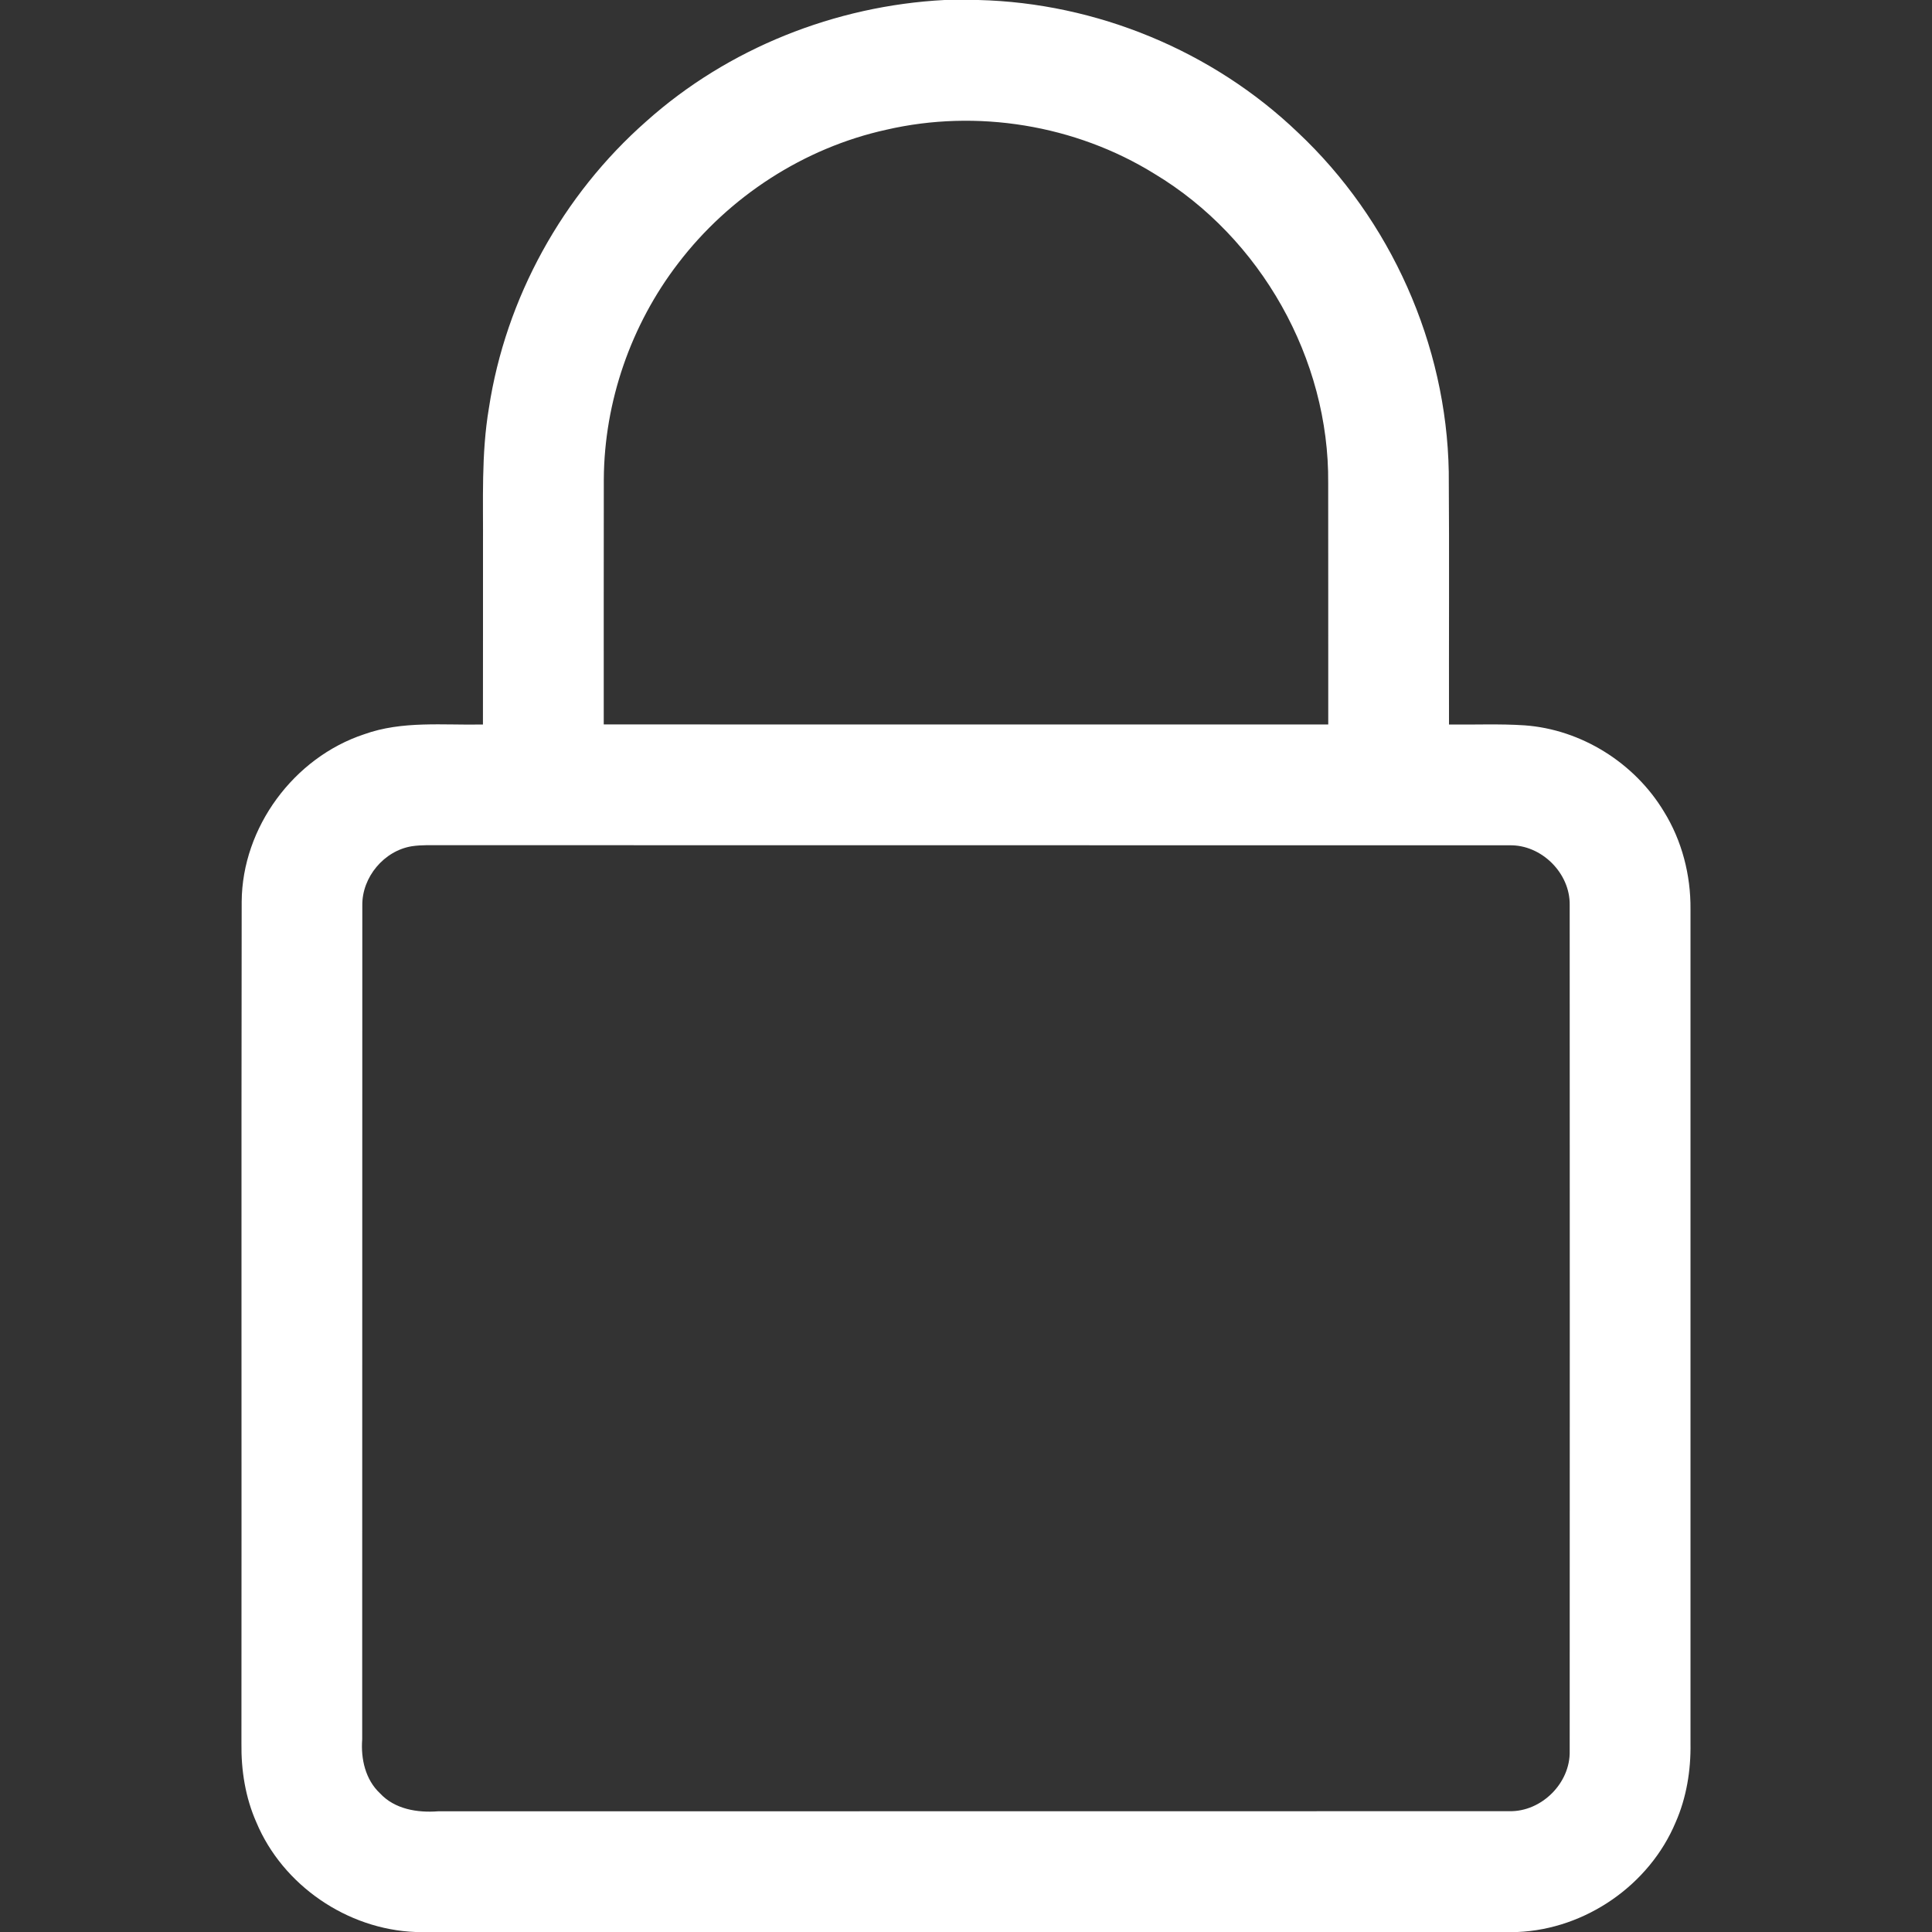 <?xml version="1.0" encoding="UTF-8"?> <svg xmlns="http://www.w3.org/2000/svg" width="32" height="32" viewBox="0 0 32 32" fill="none"><rect x="0" y="0" width="32" height="32" fill="#333333" stroke="none"/><g clip-path="url(#clip0_263_647)"><path d="M15.643 0H16.204C18.16 0.048 20.085 0.841 21.498 2.195C23.034 3.638 23.959 5.706 23.996 7.814C24.006 9.209 23.997 10.604 24 12C24.418 12.006 24.836 11.986 25.253 12.014C26.192 12.082 27.074 12.636 27.559 13.441C27.858 13.923 28.005 14.493 28 15.06C28.001 19.665 27.999 24.271 28 28.876C28.007 29.322 27.934 29.773 27.754 30.183C27.318 31.223 26.26 31.953 25.135 32H6.882C5.751 31.957 4.683 31.227 4.246 30.183C4.064 29.772 3.993 29.321 3.999 28.874C4.003 24.227 3.996 19.581 4.003 14.934C4.011 13.704 4.867 12.547 6.031 12.162C6.663 11.934 7.343 12.014 7.999 12C8.001 11.021 7.999 10.042 8 9.062C8.005 8.294 7.969 7.52 8.098 6.758C8.376 4.936 9.32 3.229 10.703 2.011C12.056 0.8 13.832 0.095 15.643 0ZM14.679 2.149C13.316 2.449 12.077 3.254 11.232 4.362C10.451 5.379 10.009 6.652 10.001 7.936C9.998 9.291 10.001 10.645 10 11.999C14 12 18 12 22 12C21.999 10.667 22.001 9.334 21.999 8.001C22.018 5.945 20.882 3.936 19.122 2.879C17.812 2.067 16.179 1.802 14.679 2.149ZM6.824 14.016C6.362 14.089 5.995 14.528 6.001 14.995C5.998 19.6 6.002 24.205 5.999 28.81C5.975 29.131 6.051 29.476 6.294 29.703C6.538 29.966 6.911 30.027 7.254 30.001C13.17 29.998 19.086 30.002 25.003 29.999C25.532 30.009 26.012 29.533 25.999 29.002C26.001 24.332 26.001 19.663 25.999 14.992C26.009 14.463 25.531 13.988 25.001 14.001C19.105 13.999 13.209 14.001 7.313 13.999C7.15 14 6.986 13.992 6.824 14.016Z" fill="white"></path></g><defs><clipPath id="clip0_263_647"><rect width="32" height="32" fill="white"></rect></clipPath></defs></svg> 